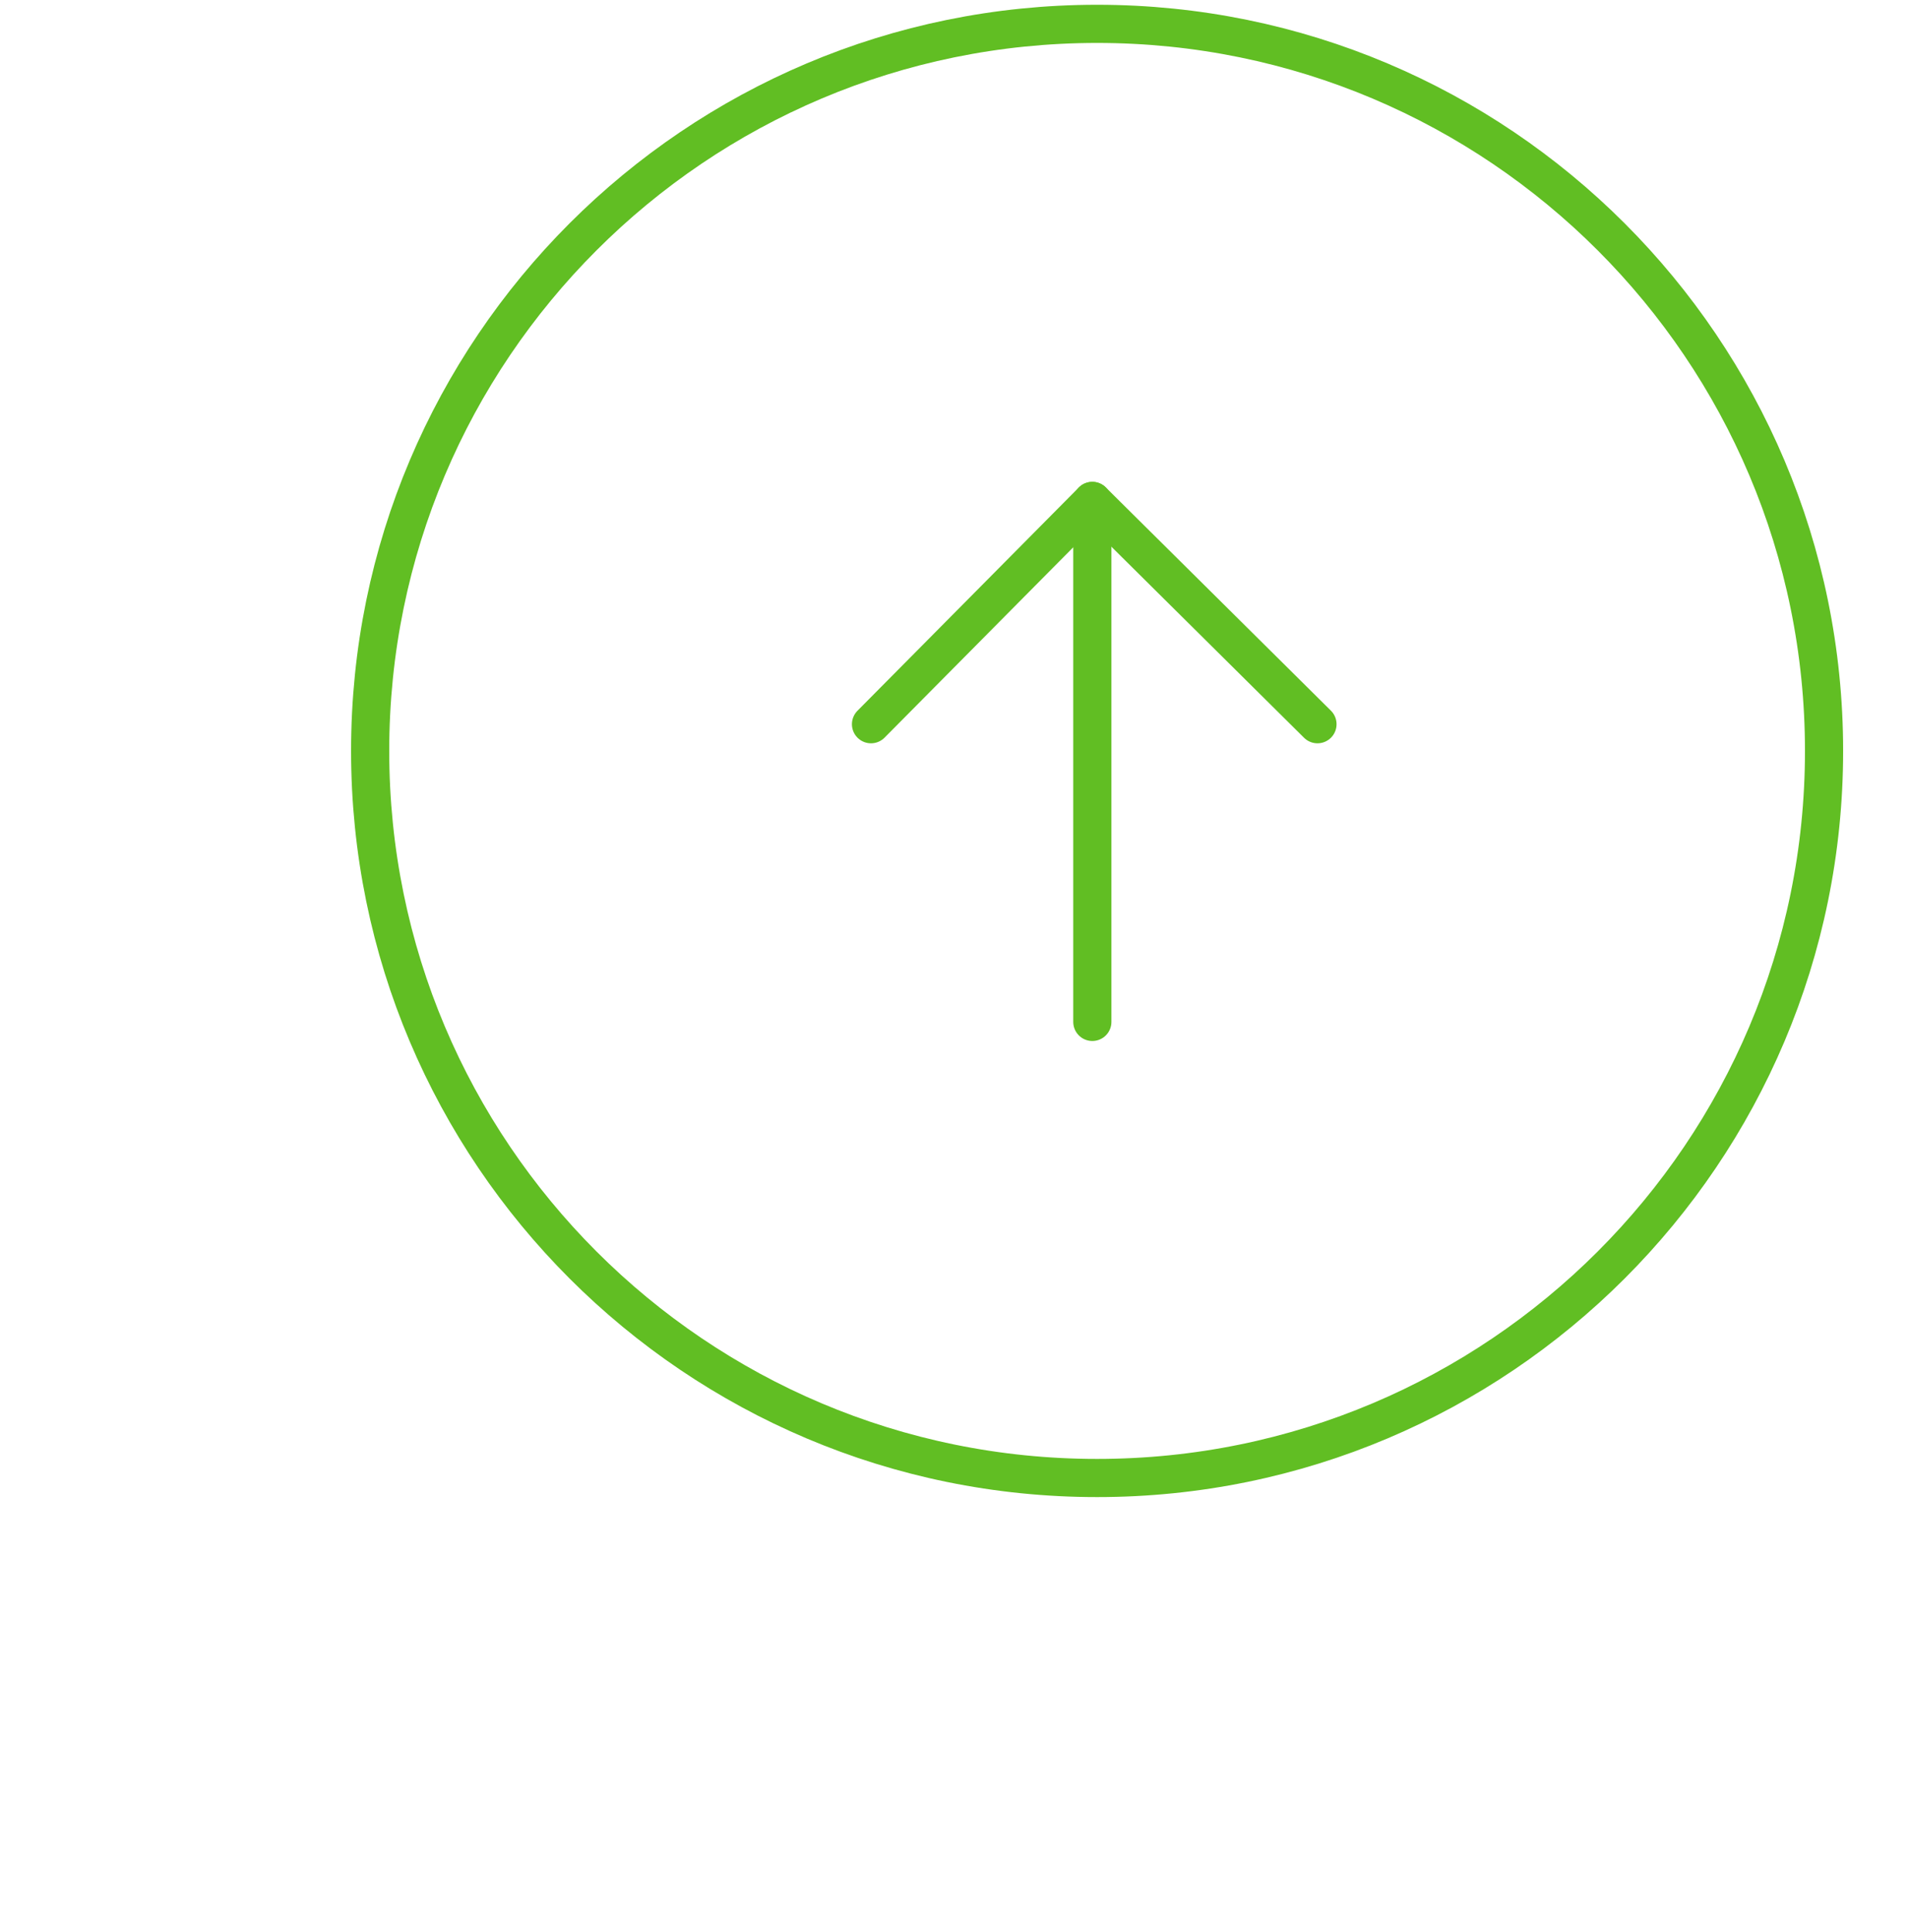 <svg xmlns="http://www.w3.org/2000/svg" width="80" height="81" viewBox="0 0 80 81" fill="none"><path d="M46 61.96C62.834 61.96 76.48 48.314 76.48 31.48C76.48 14.646 62.834 1 46 1C29.166 1 15.52 14.646 15.52 31.48C15.52 48.314 29.166 61.96 46 61.96Z" stroke="#61BE23" stroke-width="1.6"></path><path d="M45.8 42.84V21" stroke="#61BE23" stroke-width="1.6" stroke-miterlimit="10" stroke-linecap="round" stroke-linejoin="round"></path><path d="M36.52 30.36L45.8 21L55.24 30.36" stroke="#61BE23" stroke-width="1.6" stroke-miterlimit="10" stroke-linecap="round" stroke-linejoin="round"></path></svg>